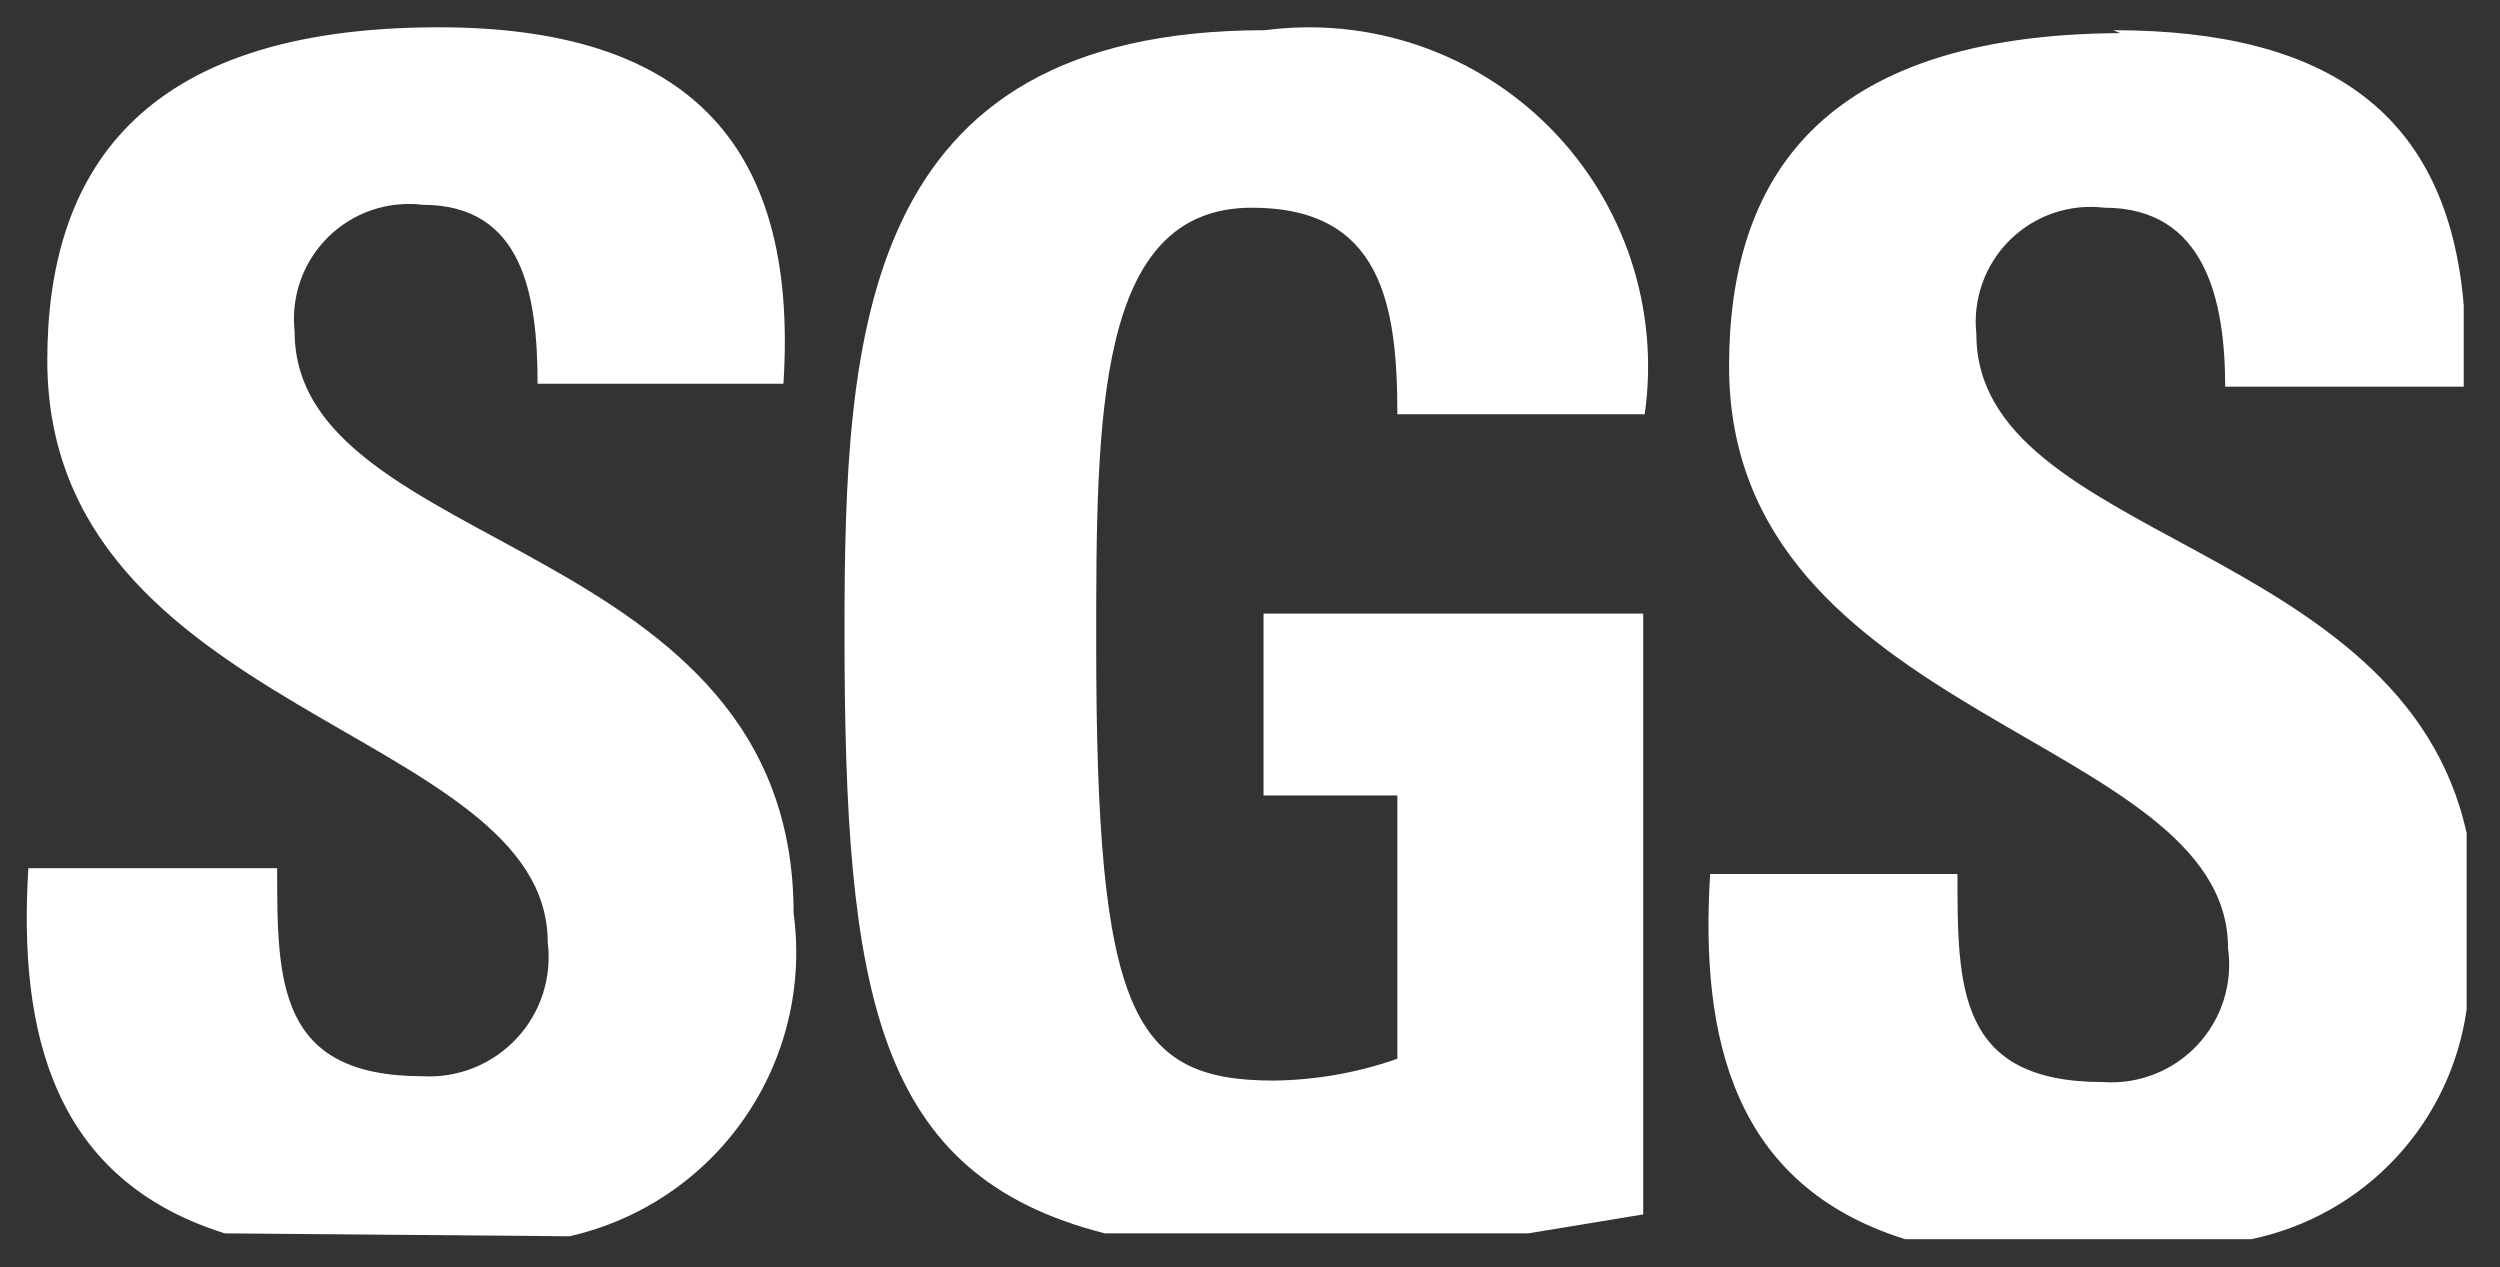 <svg width="73" height="37" viewBox="0 0 73 37" fill="none" xmlns="http://www.w3.org/2000/svg">
<rect x="0" y="0" width="73" height="37" fill="#333333" stroke="none"/>
<path d="M6.563 36.014C1.551 34.442 0.531 30.151 0.828 25.351H8.093C8.093 28.664 8.093 31.426 12.341 31.426C12.85 31.454 13.36 31.371 13.834 31.181C14.307 30.991 14.733 30.699 15.082 30.326C15.431 29.954 15.693 29.509 15.851 29.023C16.008 28.538 16.057 28.024 15.994 27.517C15.994 21.273 1.381 20.89 1.381 10.525C1.381 5.13 3.972 0.797 12.808 0.797C19.86 0.797 23.343 3.983 22.876 11.205H15.697C15.697 8.613 15.272 5.98 12.341 5.98C11.839 5.919 11.33 5.973 10.852 6.136C10.374 6.3 9.939 6.569 9.579 6.925C9.22 7.28 8.945 7.712 8.776 8.188C8.607 8.665 8.548 9.173 8.602 9.675C8.602 16.218 23.173 15.623 23.173 26.668C23.459 28.773 22.947 30.909 21.736 32.655C20.525 34.401 18.703 35.629 16.631 36.099L6.563 36.014ZM40.803 12.097C40.803 8.868 40.336 6.065 36.555 6.065C32.009 6.065 32.009 12.139 32.009 18.809C32.009 29.599 33.071 31.553 37.192 31.553C38.422 31.539 39.642 31.323 40.803 30.916V23.227H36.895V17.917H47.982V35.461L44.626 36.014H32.264C25.552 34.314 24.66 29.004 24.66 18.469C24.66 9.76 25.085 0.882 36.937 0.882C38.451 0.683 39.991 0.837 41.436 1.332C42.881 1.828 44.191 2.651 45.265 3.737C46.339 4.823 47.147 6.143 47.626 7.593C48.104 9.043 48.241 10.585 48.025 12.097H40.803ZM61.703 0.882C68.033 0.882 71.474 3.346 71.941 8.911V11.29H64.975C64.975 8.741 64.38 6.065 61.449 6.065C60.947 6.004 60.438 6.058 59.96 6.221C59.481 6.385 59.047 6.655 58.687 7.01C58.328 7.365 58.053 7.797 57.884 8.273C57.715 8.75 57.655 9.258 57.71 9.76C57.71 15.793 70.157 15.793 72.026 24.331V29.471C71.798 31.102 71.071 32.622 69.946 33.823C68.82 35.025 67.351 35.849 65.739 36.184H55.629C50.616 34.612 49.639 30.321 49.936 25.521H57.158C57.158 28.834 57.158 31.596 61.406 31.596C61.918 31.632 62.431 31.554 62.908 31.367C63.386 31.179 63.815 30.888 64.165 30.513C64.516 30.139 64.778 29.69 64.932 29.201C65.087 28.713 65.13 28.195 65.059 27.687C65.059 21.443 50.489 21.06 50.489 10.695C50.489 5.3 53.08 1.009 61.916 0.967" fill="white"/>
</svg>
